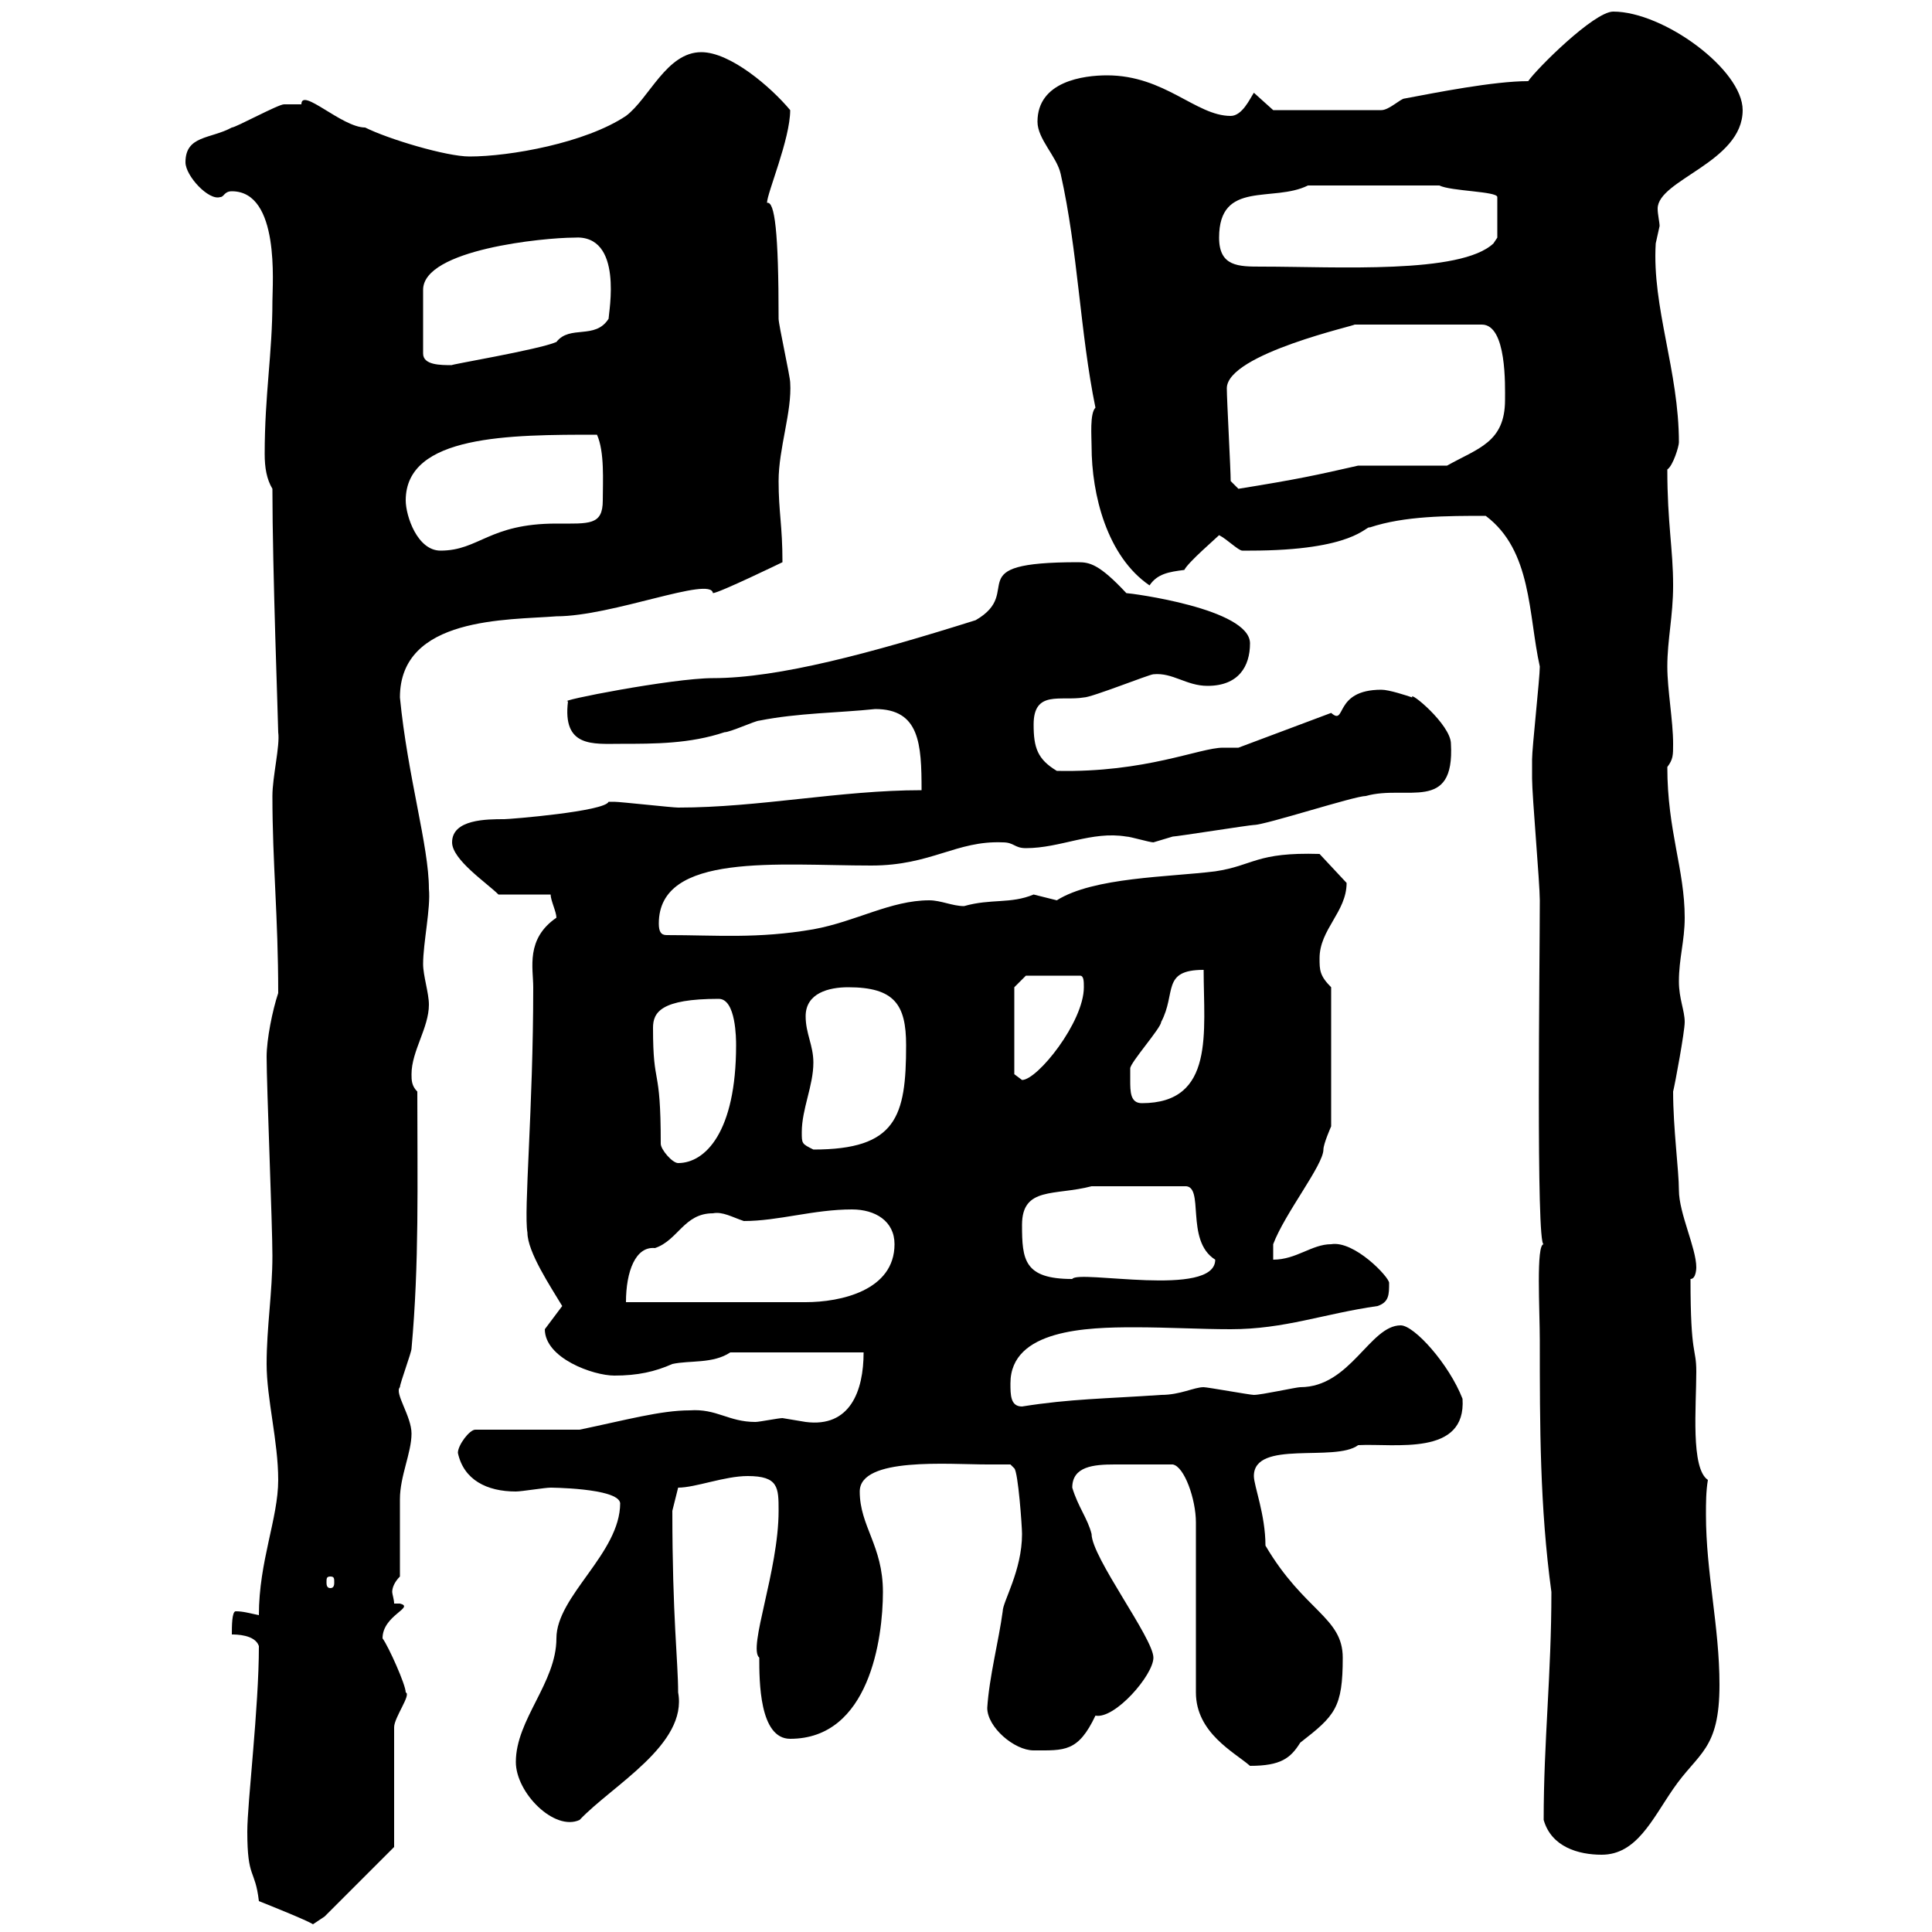 <svg xmlns="http://www.w3.org/2000/svg" xmlns:xlink="http://www.w3.org/1999/xlink" width="300" height="300"><path d="M38.40 284.40C38.40 291.90 39.60 290.10 40.20 295.20C41.70 295.80 47.70 298.20 48.60 298.80C48.60 298.80 50.40 297.60 50.40 297.60L61.20 286.80L61.20 268.20C61.20 266.70 63.90 263.10 63 262.80C63 261.60 60.30 255.60 59.40 254.40C59.40 250.80 64.50 249.60 62.10 249L61.20 249C61.20 248.40 60.90 247.50 60.90 247.20C60.90 246.60 61.20 245.70 62.10 244.80C62.10 243 62.10 234.60 62.10 232.80C62.10 229.20 63.90 225.60 63.90 222.60C63.90 219.90 61.20 216.30 62.10 215.40C62.10 214.80 63.90 210 63.90 209.40C65.10 196.20 64.80 183.90 64.80 169.50C63.90 168.60 63.90 167.70 63.90 166.80C63.90 163.20 66.60 159.60 66.60 156C66.60 154.20 65.70 151.50 65.70 149.70C65.70 146.40 66.90 141 66.60 138C66.60 131.40 63.30 120.60 62.10 108.30C62.10 95.70 78.90 96.30 86.40 95.70C95.10 95.70 110.40 89.40 110.70 92.10C111.60 92.10 121.50 87.30 121.50 87.30C121.50 81.60 120.90 79.50 120.90 74.70C120.90 69.60 123 63.90 122.70 59.40C122.70 58.50 120.90 50.40 120.90 49.50C120.90 36 120.30 31.20 119.10 31.50C119.10 30 122.70 21.60 122.70 17.10C119.70 13.50 113.40 8.10 108.90 8.10C103.50 8.10 100.80 15.30 97.20 18C90.90 22.20 79.20 24.30 72.90 24.30C69.30 24.30 60.30 21.60 56.70 19.80C53.10 19.80 46.80 13.50 46.80 16.20C45.90 16.20 44.10 16.20 44.10 16.20C43.20 16.20 36.60 19.80 36 19.80C32.70 21.60 28.80 21 28.80 25.20C28.80 27.30 32.40 31.20 34.20 30.60C34.80 30.60 34.80 29.70 36 29.70C43.50 29.70 42.30 44.10 42.30 46.80C42.30 54.90 41.10 61.20 41.10 70.50C41.10 72.60 41.40 74.40 42.30 75.90C42.30 88.50 43.20 112.20 43.20 113.70C43.50 115.80 42.30 120.60 42.30 123.60C42.30 134.10 43.20 142.20 43.20 154.20C42.30 156.90 41.40 161.40 41.40 164.10C41.40 168.60 42.30 190.20 42.30 195C42.30 200.70 41.40 206.10 41.40 211.80C41.40 217.20 43.20 223.80 43.20 229.80C43.20 235.80 40.20 242.40 40.20 250.80C38.70 250.50 37.80 250.20 36.60 250.20C36 250.20 36 252.60 36 253.80C36.60 253.80 39.60 253.80 40.20 255.60C40.20 265.20 38.40 279.90 38.40 284.40ZM239.70 282.60C240.90 286.80 245.10 288 248.70 288C254.10 288 256.50 282.60 259.80 277.80C263.70 272.10 267 271.80 267 261.60C267 252.60 264.90 244.20 264.90 235.20C264.90 233.40 264.90 231.60 265.20 229.80C262.50 228 263.40 218.40 263.40 213C263.40 209.10 262.50 210.90 262.50 198.60C263.40 198.60 263.40 196.80 263.40 196.80C263.40 193.80 260.70 188.40 260.70 184.80C260.70 181.80 259.80 175.20 259.80 169.50C260.10 168.30 261.60 160.20 261.60 158.70C261.60 156.90 260.70 155.10 260.70 152.40C260.70 148.80 261.60 146.10 261.60 142.50C261.60 135 258.90 129 258.90 119.10C259.80 117.90 259.80 117.30 259.80 115.50C259.80 111.90 258.90 107.10 258.90 103.50C258.90 99.30 259.80 95.70 259.80 90.90C259.80 85.20 258.90 81.30 258.90 72.90C259.80 72.30 260.70 69.30 260.70 68.70C260.70 57.60 256.50 47.70 257.10 37.80C257.10 37.80 257.70 35.10 257.70 35.10C257.70 34.50 257.40 33.30 257.40 32.40C257.40 27.90 270.60 25.20 270.60 17.10C270.60 10.80 258.30 1.80 250.50 1.80C247.50 1.80 238.50 10.80 237.30 12.60C231.90 12.60 222.90 14.40 218.10 15.30C217.50 15.30 215.70 17.10 214.50 17.10L197.70 17.10L194.70 14.40C194.10 15.30 192.90 18 191.10 18C185.70 18 180.90 11.70 171.90 11.70C168.30 11.70 161.10 12.60 161.10 18.90C161.10 21.60 164.10 24.30 164.70 27C167.40 39 167.70 51.60 170.10 63.30C169.20 64.20 169.50 67.80 169.50 69.30C169.50 76.80 171.90 86.40 178.50 90.90C179.70 89.10 181.50 88.80 183.90 88.50C184.50 87.30 188.70 83.70 189.30 83.10C190.50 83.70 192.30 85.50 192.90 85.50C194.10 85.50 194.10 85.50 194.10 85.50C210.30 85.50 212.10 81.60 212.70 81.90C218.10 80.10 224.70 80.10 230.70 80.10C237.90 85.50 237.30 95.40 239.10 103.50C239.10 105.30 237.90 116.10 237.90 117.90L237.90 120.90C237.90 123.60 239.10 137.10 239.10 139.80C239.10 149.40 238.50 193.50 239.70 193.20C238.50 193.20 239.10 203.40 239.10 208.20C239.10 221.40 239.10 234 240.90 247.20C240.90 260.10 239.70 270.30 239.70 282.60ZM80.10 273.60C80.10 278.40 86.10 284.40 90 282.60C95.10 277.20 106.80 270.90 105.30 262.80C105.30 258 104.40 251.10 104.40 234.60L105.30 231C108 231 112.50 229.20 116.10 229.20C120.90 229.20 120.90 231 120.90 234.60C120.90 243.90 116.10 255.90 117.90 257.40C117.90 261 117.90 270 122.70 270C135 270 137.10 254.40 137.10 247.20C137.10 240 133.50 237 133.50 231.60C133.50 226.20 147.30 227.40 153.30 227.40C153.90 227.40 156.90 227.40 156.90 227.40L157.50 228C158.10 228.60 158.70 237 158.70 238.20C158.70 243.90 155.70 248.70 155.70 250.20C155.10 254.70 153.60 260.40 153.30 265.20C153.30 268.20 157.50 271.80 160.50 271.80C165.30 271.80 167.40 272.10 170.10 266.40C173.10 267 179.10 260.10 179.10 257.40C179.10 254.40 169.50 241.80 169.50 238.20C168.90 235.80 167.40 234 166.50 231C166.50 227.70 169.80 227.40 173.10 227.40C176.40 227.40 176.10 227.40 182.10 227.40C183.90 227.70 185.70 232.80 185.70 236.40L185.70 262.80C185.70 269.10 191.70 272.10 194.10 274.20C198.90 274.20 200.40 273 201.90 270.60C207.30 266.40 208.50 265.20 208.50 257.40C208.50 251.10 202.50 250.20 196.50 240C196.50 235.20 194.70 230.70 194.70 229.20C194.70 223.50 207.30 227.10 210.90 224.40C216.60 224.10 227.70 226.20 227.10 217.20C225 211.80 219.60 205.80 217.50 205.80C212.70 205.80 209.70 215.40 201.90 215.40C201.30 215.40 195.90 216.60 194.70 216.60C194.10 216.60 187.50 215.40 186.90 215.40C185.40 215.40 183.30 216.60 180.30 216.60C171.60 217.20 166.20 217.20 158.70 218.40C156.90 218.40 156.90 216.60 156.90 214.80C156.90 206.40 168.90 206.10 176.10 206.10C181.50 206.10 186.30 206.40 191.10 206.40C199.50 206.40 205.50 204 213.90 202.80C215.70 202.20 215.70 201 215.70 199.20C215.70 198.30 210.30 192.60 206.70 193.20C203.70 193.20 201.30 195.60 197.70 195.60L197.70 193.20C199.50 188.40 205.50 180.90 205.50 178.50C205.50 177.60 206.70 174.90 206.70 174.90L206.70 153.30C204.90 151.50 204.90 150.60 204.90 148.80C204.90 144.30 209.10 141.60 209.10 137.10L204.90 132.60C195 132.30 194.70 134.40 188.70 135.30C181.50 136.20 169.80 136.20 164.10 139.80C164.10 139.80 160.50 138.90 160.50 138.90C156.90 140.40 153.90 139.50 149.70 140.70C147.90 140.70 146.10 139.80 144.30 139.80C138.30 139.80 132.90 143.10 126.30 144.30C117.60 145.80 111.30 145.20 103.50 145.20C102.60 145.20 102.30 144.60 102.30 143.40C102.30 132.30 120.90 134.40 135.30 134.40C144.60 134.40 148.50 130.50 155.70 130.80C157.50 130.80 157.50 131.70 159.30 131.70C164.70 131.70 169.50 129 174.90 129.90C175.50 129.90 178.50 130.80 179.10 130.80C179.10 130.80 182.10 129.90 182.10 129.90C182.70 129.90 194.10 128.10 194.70 128.10C196.50 128.10 210.30 123.60 212.10 123.60C218.40 121.80 225.90 126.30 225.30 115.50C225.30 112.50 218.70 107.10 219.30 108.30C218.40 108 215.70 107.10 214.50 107.10C207 107.10 209.10 112.80 206.70 110.70L192.30 116.10C191.40 116.10 190.80 116.10 189.90 116.10C186.30 116.10 177.90 120 164.10 119.70C161.10 117.90 160.50 116.10 160.50 112.50C160.50 107.10 164.70 108.90 168.30 108.30C169.50 108.30 178.50 104.70 179.10 104.70C182.10 104.40 184.20 106.50 187.50 106.50C192.30 106.50 194.10 103.50 194.10 99.90C194.10 94.50 175.50 92.10 174.90 92.10C170.70 87.60 169.20 87.30 167.40 87.30C148.50 87.30 159.30 91.80 151.50 96.30C135.30 101.40 120.90 105.30 110.70 105.30C104.40 105.30 86.10 108.90 88.20 108.90C87.30 116.10 92.10 115.50 96.30 115.50C101.70 115.50 107.10 115.50 112.50 113.70C113.40 113.70 117.30 111.90 117.90 111.90C123.90 110.70 130.20 110.70 135.90 110.10C142.80 110.10 143.10 115.50 143.10 122.70C130.50 122.70 117.90 125.40 105.30 125.40C104.40 125.40 96.30 124.50 95.40 124.50C95.40 124.50 95.40 124.50 94.50 124.50C93.90 126 79.20 127.20 78.30 127.20C75.60 127.20 70.20 127.20 70.20 130.80C70.20 133.50 75.60 137.10 77.40 138.90L85.50 138.90C85.50 139.80 86.40 141.60 86.40 142.50C81.60 145.80 82.80 150.30 82.80 153.30C82.80 172.20 81.30 188.10 81.90 191.40C81.90 194.40 85.50 199.80 87.30 202.80C87.30 202.80 84.60 206.40 84.60 206.40C84.60 210.90 92.10 213.60 95.40 213.60C99 213.60 101.70 213 104.40 211.80C107.10 211.20 110.70 211.80 113.40 210L134.10 210C134.10 216 132 221.70 125.10 220.80C125.10 220.80 121.50 220.20 121.50 220.20C120.90 220.20 117.90 220.80 117.30 220.80C113.10 220.80 111.30 218.70 107.10 219C102.60 219 97.20 220.50 90 222L73.80 222C72.90 222 71.10 224.40 71.10 225.60C72 229.80 75.60 231.60 80.10 231.60C81 231.60 84.60 231 85.50 231C84.90 231 96 231 96.30 233.40C96.30 241.20 86.40 247.80 86.40 254.40C86.40 261.30 80.10 267 80.10 273.60ZM51.30 244.80C51.90 244.80 51.90 245.10 51.90 245.70C51.90 246 51.90 246.60 51.30 246.60C50.70 246.60 50.70 246 50.70 245.70C50.70 245.10 50.70 244.80 51.30 244.80ZM110.70 188.40C112.20 188.10 113.70 189 115.50 189.60C120.90 189.60 126.30 187.80 132.30 187.80C135.90 187.80 138.90 189.60 138.90 193.20C138.90 200.40 130.50 202.20 125.10 202.20L97.20 202.20C97.20 197.40 98.70 193.50 101.70 193.80C105.30 192.60 106.20 188.40 110.70 188.40ZM158.70 190.20C158.70 184.20 163.80 185.70 169.50 184.20L183.90 184.20C187.20 183.90 183.90 192.60 188.70 195.60C188.70 201.60 167.40 197.10 166.50 198.60C159 198.60 158.70 195.60 158.70 190.20ZM102.60 177.60C102.60 165 101.40 169.20 101.40 159.60C101.40 157.20 102.60 155.10 111.60 155.10C114.30 155.10 114.30 161.40 114.30 162.30C114.30 175.80 109.50 180.60 105.30 180.60C104.40 180.60 102.60 178.50 102.60 177.60ZM124.50 175.80C124.50 172.20 126.30 168.60 126.30 165C126.30 162.30 125.10 160.50 125.10 157.80C125.10 154.20 128.70 153.30 131.70 153.30C138.90 153.30 140.70 156 140.70 162.30C140.70 173.40 139.20 178.50 126.30 178.50C124.50 177.60 124.50 177.60 124.50 175.80ZM175.50 167.70C175.50 166.80 175.50 165.90 175.50 165.90C175.50 165 180.30 159.60 180.30 158.70C182.70 154.20 180.30 150.60 186.90 150.60C186.90 160.20 188.70 171.30 177.30 171.30C175.50 171.30 175.50 169.50 175.50 167.70ZM157.50 153.30L159.30 151.50L167.70 151.50C168.30 151.50 168.30 152.40 168.30 153.30C168.30 158.70 161.10 167.70 158.70 167.70C158.70 167.70 157.50 166.80 157.50 166.80ZM63 77.70C63 67.50 79.20 67.50 92.70 67.50C93.90 70.20 93.60 74.70 93.60 77.70C93.60 81.60 91.50 81.30 86.40 81.30C75.90 81.30 74.40 85.50 68.40 85.50C64.80 85.50 63 80.10 63 77.70ZM191.10 74.70C191.10 72.90 190.50 62.10 190.50 60.30C190.50 54.90 211.20 50.40 210.30 50.40L230.10 50.40C234 50.40 233.70 60 233.70 62.10C233.70 68.70 229.50 69.60 224.70 72.30L210.90 72.30C204.30 73.80 201.60 74.40 192.30 75.90C192.30 75.90 191.10 74.70 191.10 74.70ZM89.10 36.90C96.90 36.30 94.50 48.60 94.50 49.50C92.40 52.80 88.50 50.40 86.40 53.10C83.70 54.30 69.30 56.70 70.20 56.70C68.40 56.70 65.70 56.70 65.70 54.90L65.70 45C65.70 38.70 84.60 36.90 89.10 36.90ZM189.30 36.90C189.30 27.90 197.70 31.50 203.10 28.80L223.50 28.80C225.30 29.70 232.50 29.70 232.50 30.60L232.50 36.90C232.50 36.90 231.90 37.80 231.90 37.80C226.80 42.60 207.60 41.40 195.90 41.40C192.30 41.40 189.30 41.40 189.30 36.90Z"/></svg>
